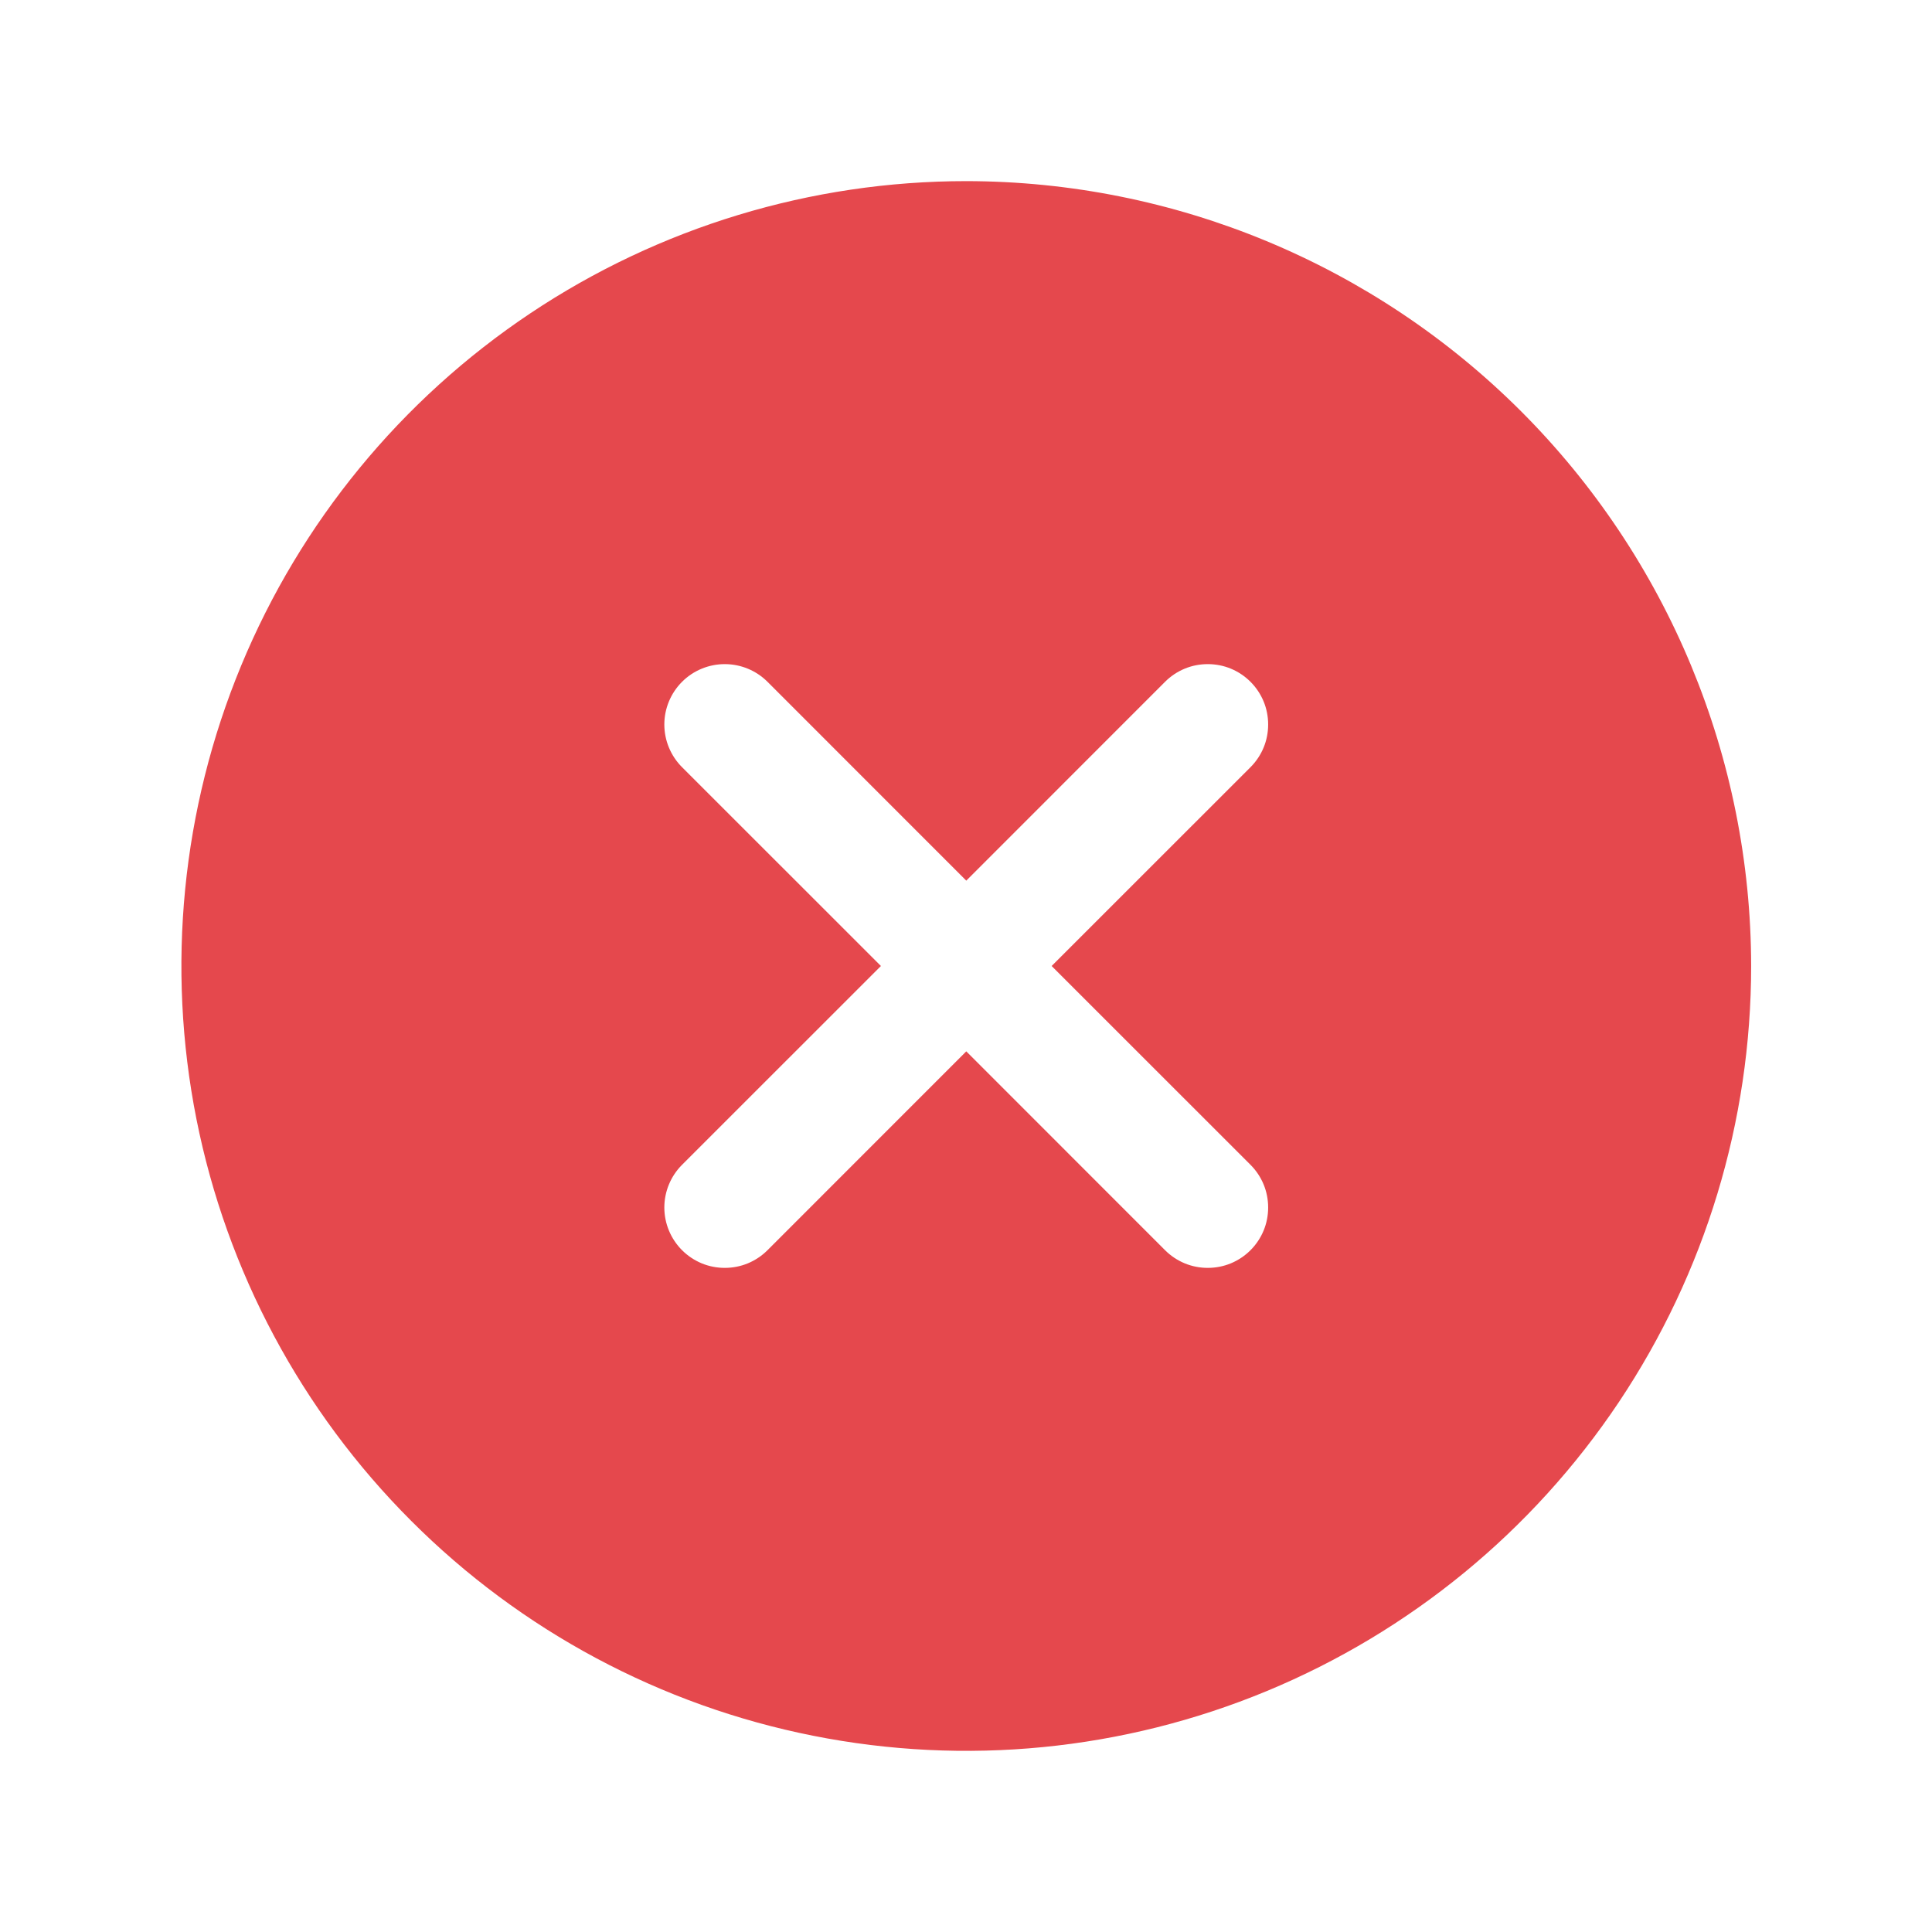 <svg width="28" height="28" viewBox="0 0 28 28" fill="none" xmlns="http://www.w3.org/2000/svg">
<path d="M14.004 2.625C11.754 2.625 9.555 3.292 7.684 4.542C5.814 5.792 4.356 7.568 3.495 9.647C2.634 11.726 2.409 14.013 2.847 16.219C3.286 18.426 4.37 20.453 5.961 22.043C7.551 23.634 9.578 24.718 11.785 25.156C13.991 25.595 16.278 25.37 18.357 24.509C20.435 23.648 22.212 22.19 23.462 20.32C24.712 18.449 25.379 16.25 25.379 14C25.376 10.984 24.176 8.093 22.044 5.96C19.911 3.828 17.02 2.628 14.004 2.625ZM18.123 16.881C18.204 16.962 18.269 17.059 18.313 17.165C18.357 17.271 18.379 17.385 18.379 17.5C18.379 17.615 18.357 17.729 18.313 17.835C18.269 17.941 18.204 18.038 18.123 18.119C18.042 18.2 17.945 18.265 17.839 18.309C17.733 18.353 17.619 18.375 17.504 18.375C17.389 18.375 17.275 18.353 17.169 18.309C17.063 18.265 16.966 18.2 16.885 18.119L14.004 15.237L11.123 18.119C11.042 18.2 10.945 18.265 10.839 18.309C10.733 18.353 10.619 18.375 10.504 18.375C10.389 18.375 10.275 18.353 10.169 18.309C10.063 18.265 9.966 18.2 9.885 18.119C9.804 18.038 9.739 17.941 9.695 17.835C9.651 17.729 9.628 17.615 9.628 17.5C9.628 17.385 9.651 17.271 9.695 17.165C9.739 17.059 9.804 16.962 9.885 16.881L12.767 14L9.885 11.119C9.721 10.955 9.628 10.732 9.628 10.5C9.628 10.268 9.721 10.045 9.885 9.881C10.049 9.717 10.272 9.625 10.504 9.625C10.736 9.625 10.959 9.717 11.123 9.881L14.004 12.763L16.885 9.881C16.966 9.8 17.063 9.735 17.169 9.691C17.275 9.647 17.389 9.625 17.504 9.625C17.619 9.625 17.733 9.647 17.839 9.691C17.945 9.735 18.042 9.8 18.123 9.881C18.204 9.962 18.269 10.059 18.313 10.165C18.357 10.271 18.379 10.385 18.379 10.5C18.379 10.615 18.357 10.729 18.313 10.835C18.269 10.941 18.204 11.038 18.123 11.119L15.241 14L18.123 16.881Z" fill="#E5484D"/>
</svg>
